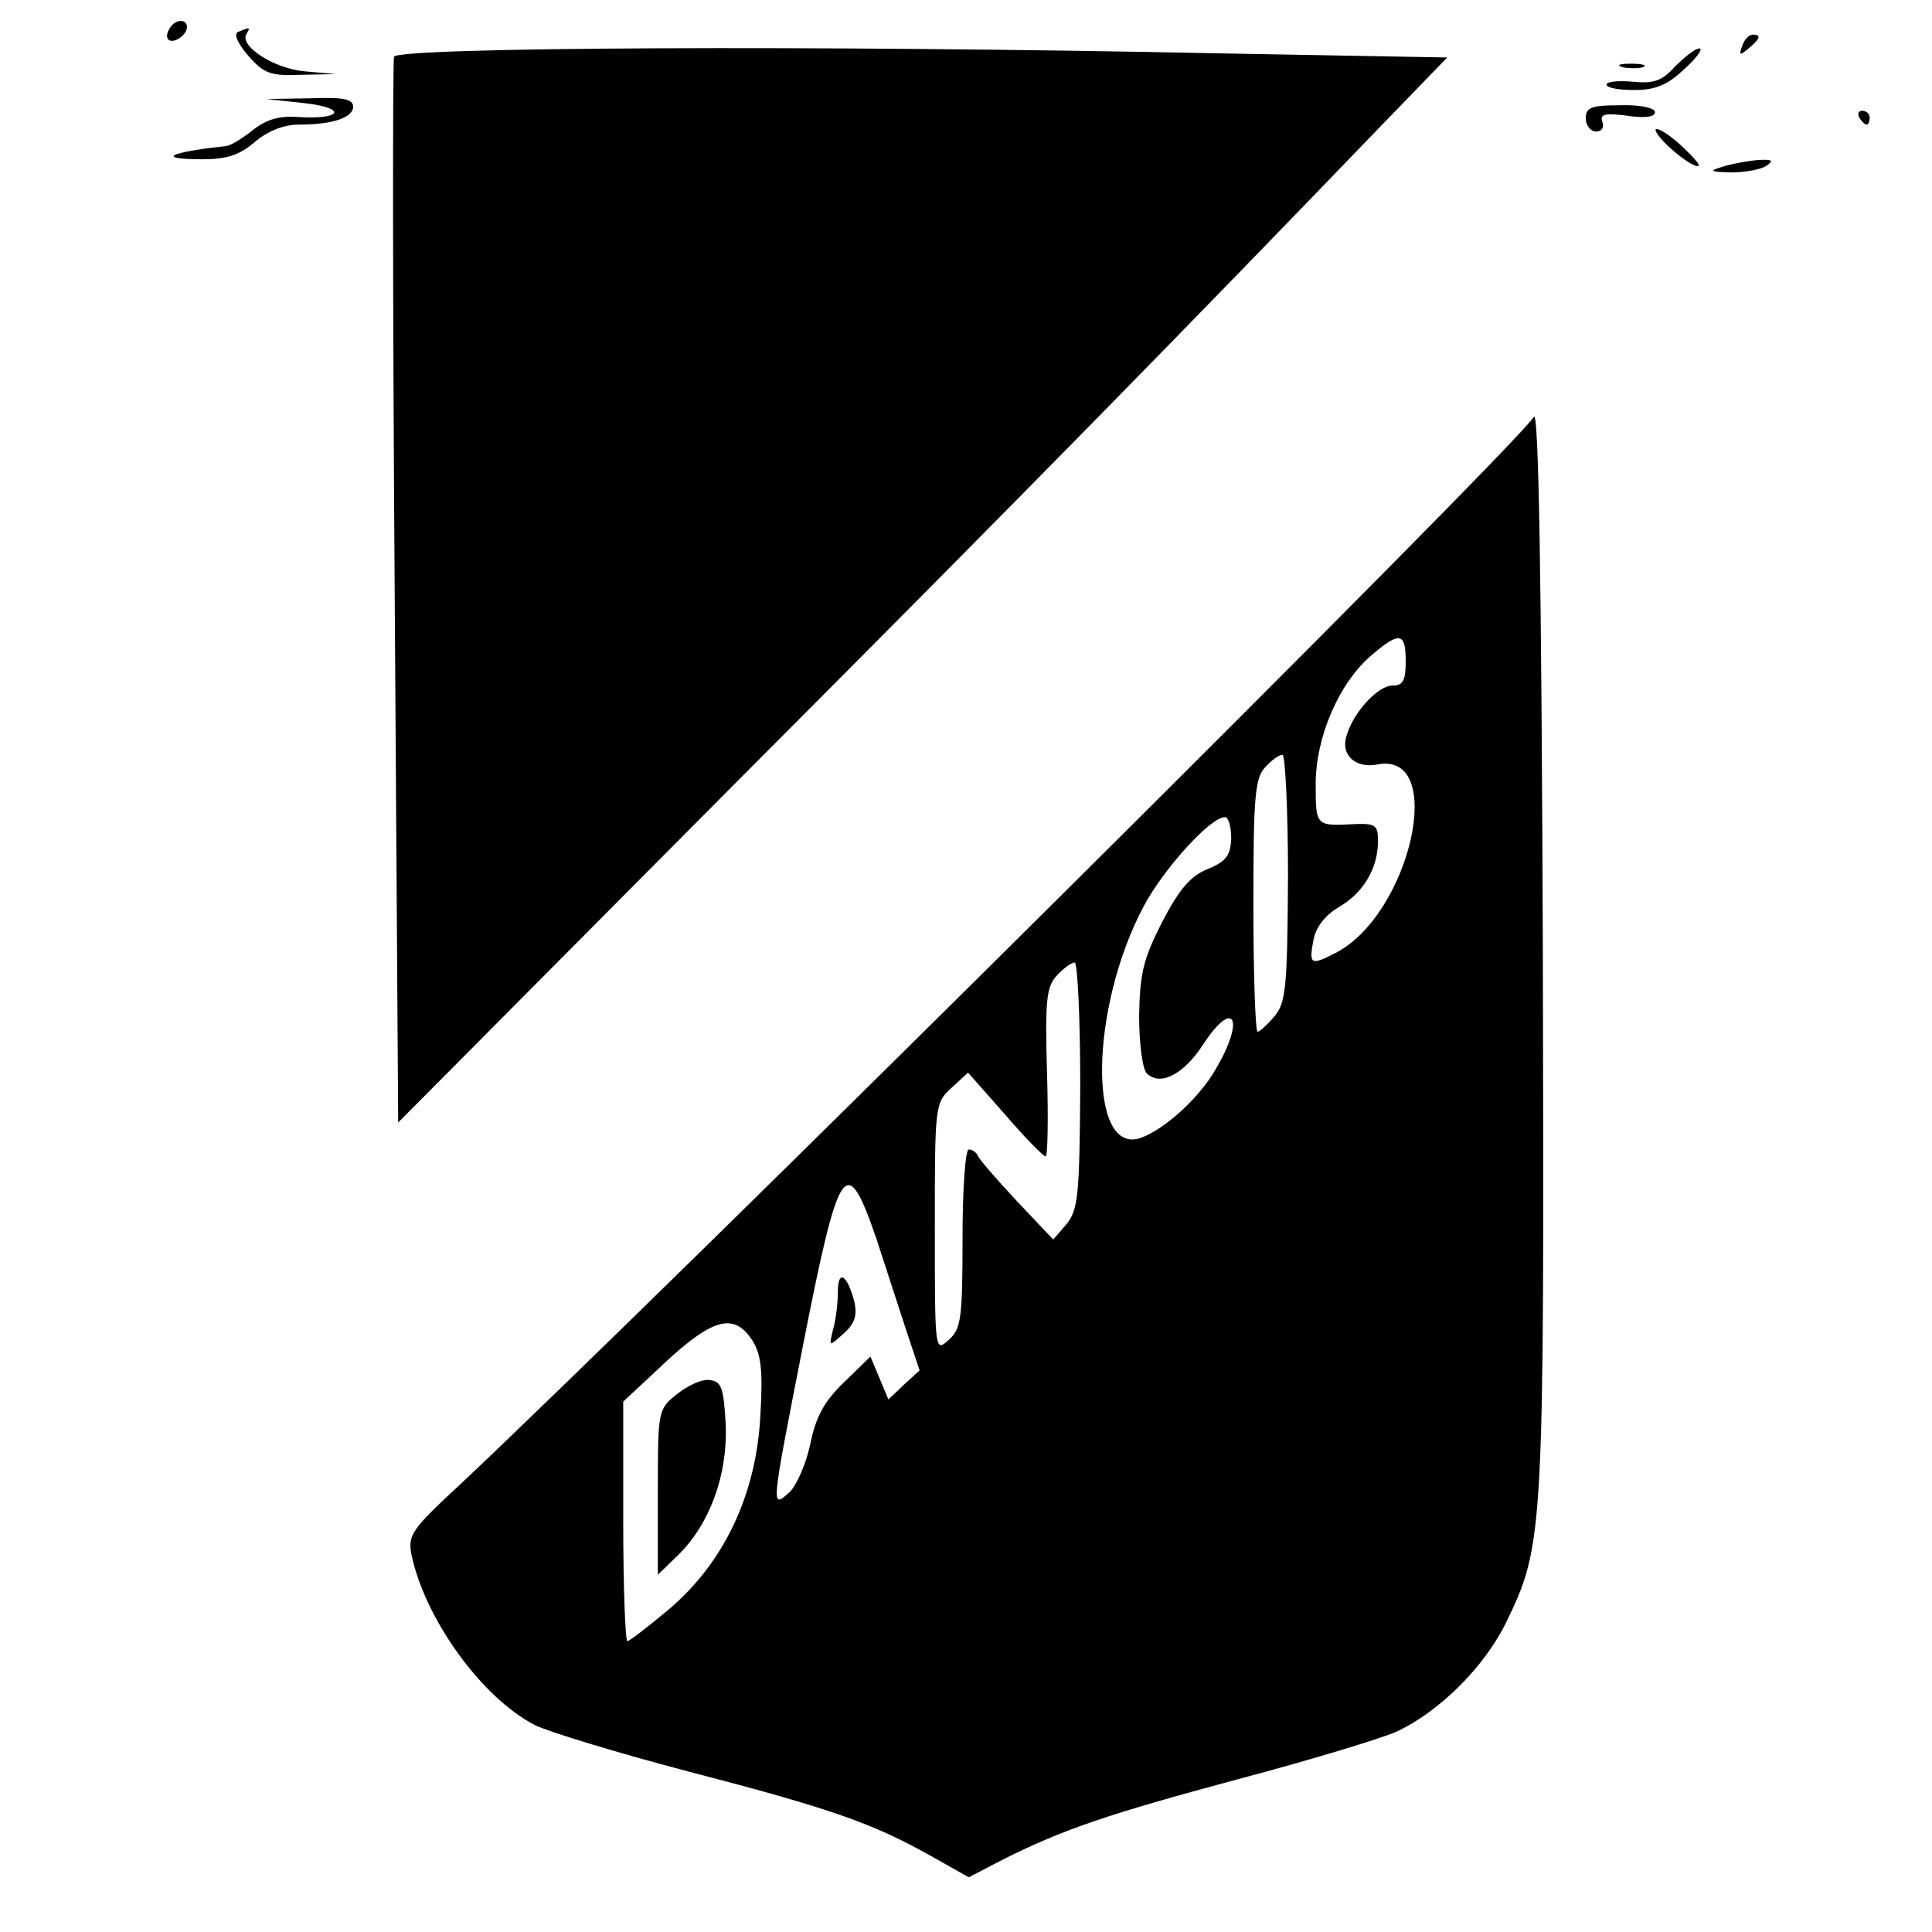 <svg version="1" xmlns="http://www.w3.org/2000/svg" width="372" height="372" viewBox="0 0 279 279"><path d="M24.5 4.1c-.4.6-.5 1.3-.2 1.6.7.7 2.7-.6 2.7-1.8 0-1.2-1.7-1.2-2.5.2zM34.4 4.6c-.7.3-.1 1.6 1.4 3.4 2.3 2.6 3.2 3 7.7 2.8l5-.1-4.5-.4c-4.5-.4-9.5-3.7-8.4-5.4.6-1 .5-1-1.2-.3zM251.6 6.6c-.5 1.4-.4 1.5.9.4 1.7-1.4 1.9-2 .6-2-.5 0-1.2.7-1.5 1.6zM56.9 8.2c-.2.7-.2 35.6.1 77.6l.5 76.3 48-48.3c43.2-43.3 65.5-66.1 94.2-95.9l9.3-9.6-33.2-.6c-57.5-1.2-118.5-.9-118.9.5zM241.9 9.6c-1.9 2.1-3.1 2.5-6.1 2.2-2.1-.2-3.8 0-3.8.4 0 .5 1.8.8 4 .8 3 0 4.8-.7 7.2-3 1.8-1.6 2.8-3 2.2-3-.6 0-2.1 1.2-3.5 2.6zM234.3 9.7c.9.2 2.3.2 3 0 .6-.3-.1-.5-1.8-.5-1.6 0-2.2.2-1.2.5zM44 14.9c6.2.7 5.4 2.4-.9 2-2.7-.2-4.6.3-6.6 1.9-1.5 1.2-3.3 2.3-3.9 2.3-8.3.9-10.2 1.9-3.3 1.9 3.4 0 5.3-.6 7.5-2.5 1.9-1.6 4.2-2.5 6.3-2.5 4.9 0 7.9-1 7.9-2.6 0-1.1-1.5-1.4-6.2-1.2l-6.3.1 5.5.6zM229 17.1c0 1 .7 1.9 1.5 1.9s1.2-.6.9-1.4c-.4-1.1.3-1.3 3.5-.9 2.6.4 4.1.2 4.1-.5 0-.6-2.1-1.1-5-1-4.2 0-5 .3-5 1.9zM268.5 17c.3.5.8 1 1.1 1 .2 0 .4-.5.4-1 0-.6-.5-1-1.1-1-.5 0-.7.4-.4 1zM239.1 18.9c.6 1.6 5.7 5.7 6.2 5 .2-.2-1.2-1.7-3.1-3.4-1.9-1.6-3.3-2.3-3.1-1.6zM249 24c-2.3.7-2.2.8 1 .9 1.9 0 4.2-.4 5-.9 1.2-.8 1-1-1-.9-1.4.1-3.6.5-5 .9zM221.5 60.2c-2.4 4.1-126.2 127.1-155.3 154.4-6.7 6.2-7.3 7.1-6.8 9.8 1.9 9.3 10.1 20.7 17.8 24.7 2 1 12.2 4.1 22.5 6.8 20.4 5.3 26.3 7.4 34.7 12.1l5.5 3.1 5-2.6c8.6-4.3 15-6.5 34-11.6 10.2-2.7 20.4-5.8 22.7-6.8 6.1-2.8 12.6-9.2 15.8-15.6 5.6-11.5 5.6-12.4 5.4-97.7-.2-53.8-.6-77.8-1.3-76.6zM203 95.5c0 2.8-.4 3.5-1.9 3.5-2.1 0-5.6 3.8-6.6 7.1-1 2.9 1.2 4.9 4.4 4.3 10.1-2 4.8 21.6-6 27.2-3.7 1.9-3.9 1.7-3.2-2 .4-1.8 1.7-3.5 3.8-4.7 3.5-2.1 5.5-5.6 5.5-9.5 0-2.2-.4-2.5-3.2-2.4-5.8.3-5.8.4-5.8-5.8 0-6.8 3.4-14.7 8.2-18.7 3.9-3.3 4.8-3.2 4.8 1zm-17 31.2c-.1 15.9-.3 18-1.9 20-1.1 1.3-2.2 2.3-2.5 2.3-.3 0-.6-8.2-.6-18.2 0-15.5.2-18.4 1.7-20 .9-1 2-1.8 2.5-1.8.4 0 .8 8 .8 17.7zm-8.2-5.6c-.1 2.4-.7 3.3-3.4 4.4-2.5 1-4.1 2.9-6.6 7.7-2.7 5.3-3.2 7.4-3.3 13.5 0 4.1.5 7.7 1.1 8.3 1.9 1.9 5.3.2 8.1-4.1 4.5-6.9 6.2-3.8 1.8 3.6-2.3 4-7.2 8.5-10.7 9.8-7.7 2.8-7.5-18.7.4-33.5 2.9-5.4 9.6-12.8 11.7-12.8.5 0 .9 1.4.9 3.1zM156 156.7c-.1 16-.3 18-2 20.1l-1.9 2.2-5.3-5.6c-2.9-3.1-5.4-6-5.6-6.5-.2-.5-.8-.9-1.3-.9s-.9 5.7-.9 12.8c0 11.6-.2 13.1-2 14.7-2 1.8-2 1.7-2-16.2 0-17.6 0-18 2.4-20.2l2.4-2.2 5.3 6c2.9 3.4 5.6 6.1 5.9 6.1.3 0 .4-5.4.2-12.1-.3-10.3-.1-12.4 1.4-14 .9-1 2.1-1.9 2.6-1.9.4 0 .8 8 .8 17.7zm-29.5 22c1.4 4.3 3.4 10.4 4.4 13.5l1.9 5.7-2.3 2.1-2.2 2.1-1.3-3.1-1.3-3.1-3.8 3.7c-2.9 2.8-4.1 5-4.9 9-.6 2.8-2 6-3 6.9-2.7 2.4-2.7 2.6 2-21.4 5.2-26.4 6.2-27.8 10.5-15.4zm-17.9 14.8c1.3 2 1.6 4.3 1.2 11-.6 11.3-5.2 21.1-13.2 27.9-3 2.5-5.7 4.6-6 4.6-.3 0-.6-7.8-.6-17.3v-17.3l4.3-4c8.3-8 11.5-9.1 14.3-4.9z"/><path d="M121 186.5c0 1.7-.3 4.1-.7 5.5-.6 2.5-.6 2.5 1.5.6 1.6-1.4 2-2.6 1.6-4.5-1-4-2.4-4.9-2.4-1.6zM97.8 201.3c-2.8 2.2-2.8 2.4-2.8 14.2v11.9l2.9-2.8c4.6-4.5 7.2-11.6 6.9-18.9-.3-5.3-.6-6.2-2.3-6.4-1.1-.2-3.2.8-4.7 2z"/></svg>
